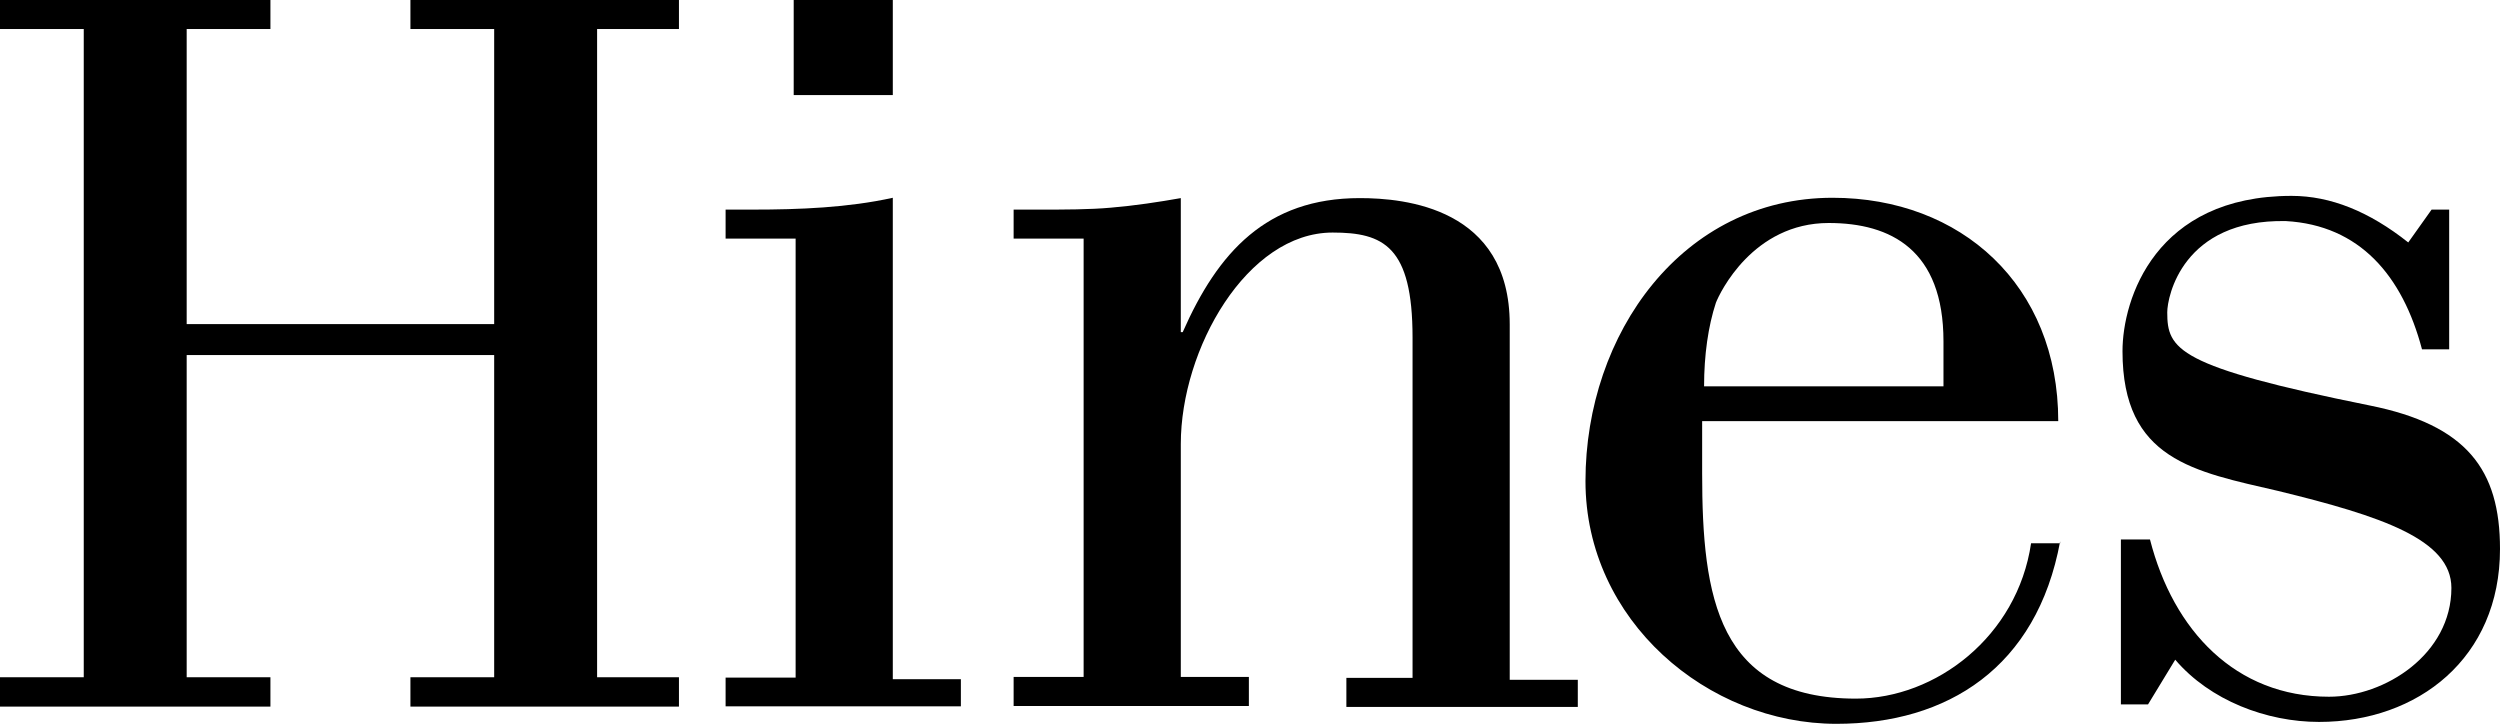 <?xml version="1.0" encoding="UTF-8"?> <svg xmlns="http://www.w3.org/2000/svg" width="100" height="29" viewBox="0 0 100 29" fill="none"><path d="M82.406 21.654C81.473 26.707 77.893 28.953 73.456 28.953C68.316 28.953 63.419 24.832 63.419 19.243C63.419 13.335 67.306 7.911 73.303 7.911C78.443 7.911 82.33 11.408 82.33 16.844H68.086V18.936C68.086 23.9 68.712 27.945 74.236 27.945C77.433 27.945 80.693 25.457 81.243 21.731H82.406V21.654ZM77.739 15.364V13.654C77.739 10.004 75.642 8.92 73.149 8.92C70.119 8.92 68.789 11.714 68.636 12.11C68.329 13.041 68.163 14.202 68.163 15.453H77.739V15.364Z" fill="black"></path><path d="M19.767 12.964V1.161H16.417V0H27.158V1.161H23.884V27.09H27.158V28.264H16.417V27.09H19.767V14.202H7.467V27.09H10.817V28.264H0V27.09H3.35V1.161H0V0H10.817V1.161H7.467V12.964H19.767Z" fill="black"></path><path d="M29.024 28.264V27.103H31.825V9.545H29.024V8.384H30.111C31.978 8.384 33.922 8.307 35.712 7.911V27.167H38.435V28.252H29.024V28.264Z" fill="black"></path><path d="M43.345 9.545H40.545V8.384H41.632C42.565 8.384 43.575 8.384 44.432 8.307C45.365 8.23 46.375 8.077 47.232 7.924V13.284H47.309C48.715 10.094 50.658 7.924 54.392 7.924C56.182 7.924 60.389 8.307 60.389 12.977V27.192H63.112V28.277H53.855V27.116H56.502V13.501C56.502 9.851 55.338 9.302 53.305 9.302C49.879 9.302 47.232 13.96 47.232 17.762V27.078H49.955V28.239H40.545V27.078H43.345V9.545Z" fill="black"></path><path d="M97.967 8.384V13.973H96.88C96.1 11.025 94.387 9.009 91.433 8.843C87.303 8.766 86.69 11.867 86.69 12.492C86.69 13.973 87.073 14.662 94.783 16.218C98.67 16.997 100 18.783 100 21.961C100 26.312 96.727 28.877 92.763 28.877C90.666 28.877 88.403 28.022 87.009 26.388L85.922 28.175H84.836V21.578H85.999C86.933 25.227 89.426 27.869 93.159 27.869C95.41 27.869 98.056 26.159 98.056 23.517C98.056 21.578 95.256 20.646 91.126 19.638C87.776 18.86 84.9 18.4 84.9 14.049C84.9 11.956 86.217 7.835 91.663 7.835C93.223 7.835 94.77 8.46 96.33 9.698L97.264 8.384H97.967Z" fill="black"></path><path d="M31.748 0H35.712V3.803H31.748V0Z" fill="black"></path></svg> 